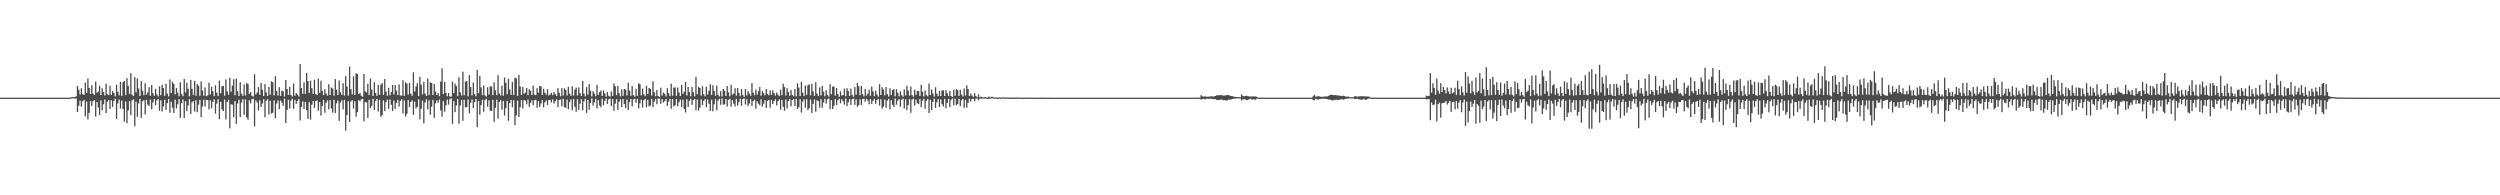 <?xml version="1.0" encoding="UTF-8"?>
<svg xmlns="http://www.w3.org/2000/svg" width="1920" height="150">
  <path d="M0 75.000h1v1.000H0zM1 75.000h1v1.000H1zM2 75.000h1v1.000H2zM3 75.000h1v1.000H3zM4 75.000h1v1.000H4zM5 75.000h1v1.000H5zM6 75.000h1v1.000H6zM7 75.000h1v1.000H7zM8 75.000h1v1.000H8zM9 75.000h1v1.000H9zM10 75.000h1v1.000H10zM11 75.000h1v1.000H11zM12 75.000h1v1.000H12zM13 75.000h1v1.000H13zM14 75.000h1v1.000H14zM15 75.000h1v1.000H15zM16 75.000h1v1.000H16zM17 75.000h1v1.000H17zM18 75.000h1v1.000H18zM19 75.000h1v1.000H19zM20 75.000h1v1.000H20zM21 75.000h1v1.000H21zM22 75.000h1v1.000H22zM23 75.000h1v1.000H23zM24 75.000h1v1.000H24zM25 75.000h1v1.000H25zM26 75.000h1v1.000H26zM27 75.000h1v1.000H27zM28 75.000h1v1.000H28zM29 75.000h1v1.000H29zM30 75.000h1v1.000H30zM31 75.000h1v1.000H31zM32 75.000h1v1.000H32zM33 75.000h1v1.000H33zM34 75.000h1v1.000H34zM35 75.000h1v1.000H35zM36 75.000h1v1.000H36zM37 75.000h1v1.000H37zM38 75.000h1v1.000H38zM39 75.000h1v1.000H39zM40 75.000h1v1.000H40zM41 75.000h1v1.000H41zM42 75.000h1v1.000H42zM43 75.000h1v1.000H43zM44 75.000h1v1.000H44zM45 75.000h1v1.000H45zM46 75.000h1v1.000H46zM47 75.000h1v1.000H47zM48 75.000h1v1.000H48zM49 75.000h1v1.000H49zM50 75.000h1v1.000H50zM51 75.000h1v1.000H51zM52 75.000h1v1.000H52zM53 75.000h1v1.000H53zM54 74.817h1v1.000H54zM55 74.571h1v1.000H55zM56 74.562h1v1.000H56zM57 74.477h1v1.125H57zM58 73.999h1v1.708H58zM59 65.986h1v20.022H59zM60 68.901h1v12.348H60zM61 72.524h1v4.757H61zM62 67.793h1v14.146H62zM63 72.319h1v5.452H63zM64 72.872h1v3.881H64zM65 63.410h1v25.970H65zM66 71.369h1v6.620H66zM67 60.318h1v31.416H67zM68 67.471h1v19.246H68zM69 72.192h1v5.419H69zM70 65.444h1v15.991H70zM71 71.900h1v5.836H71zM72 73.020h1v3.856H72zM73 62.596h1v26.869H73zM74 71.187h1v7.209H74zM75 70.195h1v12.459H75zM76 65.777h1v22.477H76zM77 73.032h1v4.058H77zM78 67.763h1v16.989H78zM79 70.726h1v9.348H79zM80 73.301h1v3.133H80zM81 64.327h1v22.509H81zM82 72.374h1v5.703H82zM83 73.085h1v3.832H83zM84 65.736h1v17.886H84zM85 72.955h1v3.988H85zM86 69.925h1v12.159H86zM87 71.415h1v6.107H87zM88 73.985h1v1.772H88zM89 65.053h1v26.286H89zM90 70.423h1v9.031H90zM91 73.220h1v3.227H91zM92 62.848h1v20.484H92zM93 73.610h1v3.637H93zM94 63.111h1v20.575H94zM95 62.118h1v31.340H95zM96 73.022h1v4.907H96zM97 60.012h1v34.592H97zM98 65.962h1v18.892H98zM99 72.206h1v5.530H99zM100 56.213h1v32.238H100zM101 72.767h1v4.251H101zM102 73.650h1v2.679H102zM103 59.312h1v37.694H103zM104 70.897h1v7.148H104zM105 60.194h1v29.521H105zM106 67.978h1v11.488H106zM107 73.730h1v2.269H107zM108 62.293h1v28.228H108zM109 69.662h1v8.199H109zM110 73.082h1v3.839H110zM111 63.906h1v24.022H111zM112 72.648h1v4.060H112zM113 70.973h1v9.356H113zM114 66.900h1v14.494H114zM115 73.587h1v2.943H115zM116 65.246h1v18.721H116zM117 71.547h1v7.159H117zM118 73.591h1v2.560H118zM119 68.211h1v12.580H119zM120 72.500h1v4.606H120zM121 74.055h1v2.010H121zM122 66.238h1v18.805H122zM123 73.044h1v3.941H123zM124 65.126h1v20.523H124zM125 67.635h1v14.145H125zM126 73.559h1v3.102H126zM127 64.361h1v20.001H127zM128 71.873h1v7.309H128zM129 74.028h1v1.972H129zM130 60.973h1v25.621H130zM131 71.498h1v6.634H131zM132 62.776h1v19.970H132zM133 64.420h1v22.320H133zM134 72.471h1v4.148H134zM135 67.500h1v15.819H135zM136 71.180h1v8.887H136zM137 73.928h1v2.186H137zM138 63.161h1v27.366H138zM139 72.165h1v7.109H139zM140 73.902h1v2.491H140zM141 60.670h1v29.962H141zM142 71.005h1v6.738H142zM143 63.422h1v21.920H143zM144 68.221h1v12.852H144zM145 73.970h1v2.171H145zM146 61.363h1v26.066H146zM147 68.179h1v10.389H147zM148 72.979h1v4.585H148zM149 62.104h1v23.579H149zM150 73.533h1v3.424H150zM151 64.495h1v21.684H151zM152 66.042h1v14.358H152zM153 73.559h1v3.156H153zM154 62.447h1v27.390H154zM155 69.471h1v12.271H155zM156 73.459h1v3.153H156zM157 67.187h1v14.626H157zM158 73.836h1v2.828H158zM159 73.223h1v3.615H159zM160 63.558h1v20.439H160zM161 72.554h1v4.467H161zM162 66.590h1v16.601H162zM163 70.063h1v8.104H163zM164 73.821h1v2.473H164zM165 65.477h1v21.732H165zM166 71.168h1v8.357H166zM167 73.696h1v2.520H167zM168 61.797h1v29.805H168zM169 71.615h1v6.610H169zM170 66.222h1v17.738H170zM171 65.962h1v19.387H171zM172 73.489h1v3.025H172zM173 60.978h1v30.761H173zM174 70.140h1v8.196H174zM175 72.721h1v3.858H175zM176 59.629h1v38.961H176zM177 70.329h1v9.764H177zM178 65.727h1v14.718H178zM179 60.832h1v29.202H179zM180 73.164h1v4.531H180zM181 60.289h1v34.805H181zM182 69.968h1v9.599H182zM183 73.737h1v2.854H183zM184 63.124h1v26.831H184zM185 72.009h1v6.731H185zM186 73.514h1v2.675H186zM187 64.942h1v23.204H187zM188 73.307h1v3.088H188zM189 63.717h1v26.553H189zM190 64.590h1v27.374H190zM191 72.093h1v4.981H191zM192 70.632h1v8.833H192zM193 73.599h1v2.699H193zM194 74.210h1v1.633H194zM195 57.004h1v40.100H195zM196 72.505h1v4.592H196zM197 71.021h1v7.742H197zM198 66.871h1v18.000H198zM199 72.826h1v4.113H199zM200 63.708h1v18.402H200zM201 68.904h1v10.624H201zM202 73.710h1v2.537H202zM203 64.625h1v25.367H203zM204 71.026h1v6.385H204zM205 73.646h1v2.510H205zM206 66.827h1v21.089H206zM207 72.697h1v4.696H207zM208 62.480h1v24.692H208zM209 63.142h1v23.414H209zM210 73.266h1v3.835H210zM211 58.523h1v32.352H211zM212 69.789h1v9.754H212zM213 73.382h1v3.701H213zM214 66.977h1v16.832H214zM215 73.622h1v3.603H215zM216 69.571h1v9.297H216zM217 70.090h1v11.154H217zM218 74.119h1v1.641H218zM219 61.392h1v33.060H219zM220 68.354h1v16.051H220zM221 72.928h1v3.645H221zM222 66.645h1v16.652H222zM223 73.046h1v4.195H223zM224 74.192h1v1.617H224zM225 64.059h1v19.525H225zM226 73.531h1v3.132H226zM227 71.453h1v8.257H227zM228 72.615h1v4.942H228zM229 74.113h1v1.973H229zM230 49.154h1v43.392H230zM231 67.621h1v14.545H231zM232 72.137h1v5.745H232zM233 63.264h1v20.455H233zM234 72.064h1v6.248H234zM235 56.021h1v28.590H235zM236 62.210h1v29.063H236zM237 71.446h1v7.103H237zM238 61.905h1v30.022H238zM239 67.735h1v12.720H239zM240 72.143h1v5.474H240zM241 61.254h1v21.565H241zM242 72.280h1v5.344H242zM243 72.960h1v4.208H243zM244 60.394h1v24.663H244zM245 71.292h1v7.113H245zM246 61.980h1v26.821H246zM247 69.701h1v11.706H247zM248 72.996h1v3.741H248zM249 68.534h1v18.090H249zM250 71.856h1v7.094H250zM251 73.444h1v3.720H251zM252 64.627h1v19.274H252zM253 73.021h1v3.896H253zM254 67.177h1v16.120H254zM255 67.923h1v18.539H255zM256 73.447h1v3.223H256zM257 60.651h1v26.135H257zM258 68.815h1v10.545H258zM259 72.965h1v4.253H259zM260 61.826h1v30.987H260zM261 70.820h1v7.967H261zM262 72.827h1v4.232H262zM263 63.860h1v20.216H263zM264 73.345h1v3.340H264zM265 58.469h1v41.834H265zM266 66.450h1v21.896H266zM267 73.397h1v4.398H267zM268 51.112h1v42.566H268zM269 68.430h1v9.563H269zM270 72.447h1v4.524H270zM271 58.563h1v24.850H271zM272 72.928h1v4.800H272zM273 56.241h1v33.334H273zM274 56.844h1v29.299H274zM275 72.193h1v4.761H275zM276 71.281h1v6.465H276zM277 73.501h1v2.781H277zM278 74.292h1v1.563H278zM279 56.848h1v36.421H279zM280 70.187h1v8.230H280zM281 70.998h1v7.637H281zM282 64.249h1v26.303H282zM283 72.953h1v3.693H283zM284 60.221h1v22.886H284zM285 68.736h1v12.625H285zM286 73.696h1v2.209H286zM287 63.127h1v21.239H287zM288 71.409h1v6.079H288zM289 73.601h1v2.374H289zM290 65.116h1v20.508H290zM291 72.758h1v3.911H291zM292 65.054h1v24.617H292zM293 63.770h1v24.617H293zM294 72.809h1v4.295H294zM295 60.670h1v24.667H295zM296 70.359h1v8.065H296zM297 73.458h1v3.037H297zM298 67.417h1v16.118H298zM299 73.134h1v3.235H299zM300 70.658h1v9.808H300zM301 65.277h1v20.084H301zM302 72.553h1v4.636H302zM303 65.309h1v18.362H303zM304 69.559h1v9.416H304zM305 73.025h1v3.723H305zM306 64.825h1v16.984H306zM307 73.254h1v4.149H307zM308 73.438h1v2.842H308zM309 61.584h1v25.478H309zM310 73.571h1v3.595H310zM311 63.295h1v26.139H311zM312 64.145h1v23.240H312zM313 72.614h1v4.293H313zM314 63.587h1v18.575H314zM315 71.874h1v6.402H315zM316 73.570h1v3.523H316zM317 55.576h1v32.593H317zM318 70.272h1v7.850H318zM319 66.420h1v16.992H319zM320 63.922h1v18.163H320zM321 73.810h1v2.461H321zM322 58.991h1v32.675H322zM323 65.007h1v18.541H323zM324 72.528h1v4.771H324zM325 62.822h1v31.961H325zM326 71.854h1v6.855H326zM327 73.746h1v2.485H327zM328 60.309h1v23.754H328zM329 73.051h1v4.018H329zM330 63.207h1v24.900H330zM331 63.736h1v18.199H331zM332 73.032h1v3.671H332zM333 64.510h1v26.021H333zM334 70.302h1v9.092H334zM335 72.976h1v4.085H335zM336 71.446h1v7.447H336zM337 73.896h1v2.521H337zM338 62.611h1v22.167H338zM339 52.408h1v37.219H339zM340 72.156h1v5.523H340zM341 62.880h1v22.884H341zM342 71.332h1v9.540H342zM343 73.950h1v2.519H343zM344 71.351h1v8.999H344zM345 74.097h1v2.214H345zM346 74.208h1v1.328H346zM347 62.789h1v32.335H347zM348 71.484h1v6.180H348zM349 64.185h1v21.940H349zM350 66.168h1v14.822H350zM351 73.808h1v2.243H351zM352 59.271h1v35.734H352zM353 70.835h1v10.088H353zM354 73.321h1v3.424H354zM355 55.045h1v37.717H355zM356 73.202h1v3.455H356zM357 62.605h1v19.867H357zM358 62.269h1v19.833H358zM359 74.041h1v2.300H359zM360 57.649h1v29.314H360zM361 66.766h1v12.208H361zM362 73.337h1v3.035H362zM363 63.265h1v19.724H363zM364 72.227h1v6.237H364zM365 73.914h1v2.140H365zM366 53.742h1v43.977H366zM367 71.553h1v6.067H367zM368 58.282h1v29.838H368zM369 67.250h1v13.439H369zM370 73.060h1v3.628H370zM371 65.627h1v20.109H371zM372 73.326h1v3.309H372zM373 74.114h1v1.831H373zM374 67.030h1v14.983H374zM375 72.672h1v4.359H375zM376 66.339h1v18.622H376zM377 66.337h1v18.871H377zM378 73.100h1v3.573H378zM379 63.188h1v30.387H379zM380 69.332h1v13.470H380zM381 73.087h1v3.422H381zM382 57.691h1v33.501H382zM383 71.923h1v6.430H383zM384 73.205h1v3.609H384zM385 65.742h1v18.561H385zM386 73.519h1v4.118H386zM387 59.548h1v29.246H387zM388 63.547h1v19.552H388zM389 72.374h1v5.099H389zM390 60.589h1v32.124H390zM391 68.674h1v10.541H391zM392 72.825h1v3.946H392zM393 62.817h1v19.610H393zM394 72.894h1v4.118H394zM395 59.642h1v36.545H395zM396 60.148h1v28.489H396zM397 73.604h1v3.643H397zM398 57.497h1v32.357H398zM399 66.381h1v15.996H399zM400 72.870h1v4.009H400zM401 66.837h1v16.537H401zM402 71.969h1v4.954H402zM403 71.120h1v6.216H403zM404 67.641h1v12.495H404zM405 73.134h1v3.338H405zM406 68.557h1v13.493H406zM407 69.664h1v9.335H407zM408 72.940h1v4.142H408zM409 65.696h1v15.145H409zM410 72.487h1v4.530H410zM411 73.134h1v3.502H411zM412 67.758h1v15.022H412zM413 71.157h1v6.518H413zM414 66.052h1v16.052H414zM415 66.367h1v13.147H415zM416 72.901h1v3.950H416zM417 68.154h1v14.268H417zM418 71.194h1v7.403H418zM419 72.703h1v4.468H419zM420 68.483h1v12.230H420zM421 73.332h1v3.542H421zM422 72.450h1v4.406H422zM423 71.239h1v7.501H423zM424 73.106h1v3.288H424zM425 70.718h1v8.869H425zM426 72.272h1v5.571H426zM427 73.657h1v2.621H427zM428 67.671h1v14.518H428zM429 71.267h1v5.611H429zM430 73.913h1v2.511H430zM431 67.615h1v14.046H431zM432 73.361h1v2.474H432zM433 67.877h1v14.413H433zM434 68.971h1v13.876H434zM435 73.321h1v3.117H435zM436 66.652h1v17.294H436zM437 71.839h1v6.504H437zM438 73.501h1v2.901H438zM439 66.245h1v18.370H439zM440 73.372h1v2.678H440zM441 68.879h1v13.078H441zM442 67.337h1v18.550H442zM443 73.325h1v2.863H443zM444 67.124h1v17.278H444zM445 71.543h1v8.078H445zM446 73.745h1v2.393H446zM447 62.084h1v22.634H447zM448 71.893h1v5.917H448zM449 74.013h1v1.924H449zM450 66.907h1v19.832H450zM451 72.633h1v4.234H451zM452 64.667h1v19.644H452zM453 69.623h1v9.497H453zM454 74.022h1v1.621H454zM455 69.993h1v11.184H455zM456 71.882h1v6.728H456zM457 73.923h1v2.016H457zM458 65.183h1v18.000H458zM459 72.797h1v4.124H459zM460 70.750h1v10.314H460zM461 69.484h1v12.851H461zM462 73.735h1v2.093H462zM463 69.360h1v11.459H463zM464 71.824h1v5.632H464zM465 74.258h1v1.345H465zM466 70.603h1v9.203H466zM467 73.549h1v2.853H467zM468 74.330h1v1.364H468zM469 70.131h1v11.434H469zM470 73.602h1v2.450H470zM471 64.041h1v21.024H471zM472 66.249h1v13.345H472zM473 73.129h1v3.093H473zM474 65.987h1v18.383H474zM475 71.638h1v6.456H475zM476 73.989h1v2.255H476zM477 68.674h1v13.482H477zM478 73.518h1v2.553H478zM479 68.382h1v11.622H479zM480 68.804h1v14.249H480zM481 73.328h1v3.096H481zM482 63.549h1v20.997H482zM483 69.519h1v8.953H483zM484 73.589h1v2.467H484zM485 66.088h1v15.609H485zM486 73.063h1v3.321H486zM487 74.201h1v1.655H487zM488 68.158h1v10.842H488zM489 73.601h1v2.316H489zM490 63.934h1v19.300H490zM491 64.734h1v14.744H491zM492 73.246h1v3.283H492zM493 68.034h1v14.593H493zM494 72.387h1v4.601H494zM495 73.872h1v2.123H495zM496 65.854h1v16.458H496zM497 72.319h1v4.366H497zM498 67.582h1v14.201H498zM499 68.298h1v12.680H499zM500 73.395h1v2.614H500zM501 62.405h1v19.858H501zM502 70.838h1v7.315H502zM503 73.918h1v2.017H503zM504 69.096h1v10.922H504zM505 73.752h1v1.977H505zM506 74.429h1v1.274H506zM507 67.344h1v12.389H507zM508 73.385h1v2.691H508zM509 71.013h1v7.727H509zM510 72.007h1v5.606H510zM511 74.092h1v1.929H511zM512 67.784h1v13.582H512zM513 71.536h1v6.536H513zM514 73.867h1v2.177H514zM515 64.272h1v19.192H515zM516 73.492h1v2.601H516zM517 67.317h1v14.491H517zM518 67.062h1v13.722H518zM519 73.573h1v2.423H519zM520 67.213h1v14.371H520zM521 70.970h1v7.499H521zM522 73.706h1v2.777H522zM523 65.234h1v17.149H523zM524 72.091h1v4.464H524zM525 70.420h1v13.240H525zM526 62.915h1v23.457H526zM527 73.299h1v3.005H527zM528 66.804h1v15.367H528zM529 70.753h1v6.661H529zM530 73.940h1v1.882H530zM531 66.755h1v13.743H531zM532 70.863h1v6.033H532zM533 73.979h1v2.024H533zM534 59.104h1v25.614H534zM535 72.410h1v4.023H535zM536 66.660h1v18.204H536zM537 67.562h1v15.124H537zM538 73.489h1v2.805H538zM539 66.277h1v14.397H539zM540 72.356h1v5.132H540zM541 74.053h1v2.011H541zM542 66.568h1v15.810H542zM543 72.554h1v3.877H543zM544 69.680h1v10.018H544zM545 64.722h1v20.506H545zM546 72.849h1v3.772H546zM547 65.488h1v20.026H547zM548 69.865h1v10.298H548zM549 73.473h1v2.709H549zM550 65.726h1v18.958H550zM551 72.762h1v4.524H551zM552 74.055h1v1.816H552zM553 70.007h1v10.475H553zM554 74.069h1v1.573H554zM555 68.243h1v12.194H555zM556 69.611h1v10.529H556zM557 73.671h1v2.346H557zM558 66.082h1v15.665H558zM559 70.965h1v5.911H559zM560 73.971h1v1.858H560zM561 65.000h1v16.931H561zM562 72.639h1v4.139H562zM563 71.833h1v7.806H563zM564 67.726h1v14.023H564zM565 73.471h1v2.447H565zM566 67.554h1v13.521H566zM567 71.391h1v7.105H567zM568 73.870h1v2.030H568zM569 68.323h1v12.883H569zM570 73.053h1v3.048H570zM571 74.389h1v1.175H571zM572 68.366h1v11.845H572zM573 73.325h1v2.934H573zM574 69.965h1v11.517H574zM575 71.942h1v7.601H575zM576 73.561h1v2.625H576zM577 63.892h1v17.479H577zM578 71.220h1v6.346H578zM579 73.121h1v3.432H579zM580 68.693h1v14.789H580zM581 72.635h1v5.176H581zM582 69.993h1v9.685H582zM583 66.804h1v14.088H583zM584 73.487h1v2.814H584zM585 69.808h1v12.050H585zM586 71.540h1v8.133H586zM587 73.169h1v3.708H587zM588 68.470h1v14.429H588zM589 72.081h1v5.400H589zM590 73.141h1v3.633H590zM591 69.380h1v13.300H591zM592 72.819h1v3.933H592zM593 69.361h1v10.493H593zM594 71.474h1v6.221H594zM595 73.432h1v2.862H595zM596 71.073h1v9.926H596zM597 72.679h1v5.090H597zM598 73.791h1v2.556H598zM599 68.840h1v15.409H599zM600 73.134h1v3.672H600zM601 64.271h1v17.763H601zM602 66.896h1v18.125H602zM603 73.357h1v3.020H603zM604 67.734h1v15.657H604zM605 70.701h1v7.044H605zM606 73.559h1v2.582H606zM607 69.172h1v12.497H607zM608 72.914h1v3.885H608zM609 73.936h1v2.187H609zM610 68.339h1v13.143H610zM611 74.037h1v1.953H611zM612 63.999h1v19.725H612zM613 67.268h1v15.010H613zM614 73.714h1v2.517H614zM615 62.794h1v23.691H615zM616 71.049h1v7.012H616zM617 73.798h1v2.453H617zM618 65.693h1v17.027H618zM619 72.857h1v3.336H619zM620 65.528h1v18.990H620zM621 64.771h1v18.251H621zM622 73.170h1v3.284H622zM623 64.426h1v22.412H623zM624 70.211h1v9.550H624zM625 73.551h1v2.881H625zM626 63.210h1v22.537H626zM627 71.858h1v5.129H627zM628 73.804h1v3.975H628zM629 67.165h1v15.521H629zM630 73.248h1v2.948H630zM631 66.002h1v16.722H631zM632 70.366h1v8.442H632zM633 74.008h1v1.869H633zM634 69.296h1v10.244H634zM635 72.855h1v3.416H635zM636 74.253h1v1.393H636zM637 64.649h1v19.161H637zM638 72.364h1v4.496H638zM639 66.509h1v17.261H639zM640 66.463h1v14.669H640zM641 73.494h1v2.612H641zM642 67.591h1v13.126H642zM643 72.272h1v4.738H643zM644 74.366h1v1.417H644zM645 70.144h1v9.239H645zM646 73.394h1v2.902H646zM647 73.018h1v4.754H647zM648 68.059h1v12.239H648zM649 73.983h1v1.679H649zM650 67.728h1v13.750H650zM651 69.922h1v8.736H651zM652 73.699h1v2.496H652zM653 68.006h1v12.538H653zM654 72.885h1v3.292H654zM655 74.253h1v1.397H655zM656 66.840h1v13.730H656zM657 72.705h1v3.651H657zM658 63.753h1v18.233H658zM659 66.191h1v14.583H659zM660 73.133h1v3.105H660zM661 66.008h1v14.570H661zM662 72.303h1v3.908H662zM663 74.056h1v1.775H663zM664 68.292h1v9.857H664zM665 73.279h1v2.633H665zM666 71.900h1v5.258H666zM667 68.877h1v11.182H667zM668 73.520h1v2.605H668zM669 66.469h1v13.408H669zM670 70.167h1v7.230H670zM671 73.882h1v1.986H671zM672 69.510h1v10.221H672zM673 72.606h1v4.288H673zM674 74.198h1v1.799H674zM675 64.685h1v16.342H675zM676 72.945h1v3.349H676zM677 66.992h1v16.433H677zM678 68.785h1v13.147H678zM679 73.290h1v3.253H679zM680 66.796h1v15.913H680zM681 72.318h1v4.894H681zM682 74.123h1v1.734H682zM683 67.758h1v16.374H683zM684 72.901h1v4.050H684zM685 69.105h1v11.439H685zM686 68.564h1v13.685H686zM687 73.967h1v1.670H687zM688 68.433h1v11.972H688zM689 71.247h1v6.097H689zM690 74.020h1v1.975H690zM691 70.144h1v11.821H691zM692 73.115h1v3.479H692zM693 74.289h1v1.472H693zM694 68.705h1v14.574H694zM695 73.293h1v3.018H695zM696 65.857h1v18.848H696zM697 69.564h1v11.141H697zM698 73.417h1v2.728H698zM699 66.480h1v20.114H699zM700 73.039h1v3.470H700zM701 74.261h1v1.468H701zM702 68.864h1v12.155H702zM703 72.867h1v3.646H703zM704 69.980h1v9.271H704zM705 69.952h1v10.037H705zM706 73.678h1v2.414H706zM707 65.149h1v17.158H707zM708 70.396h1v6.942H708zM709 74.120h1v1.777H709zM710 69.515h1v14.067H710zM711 72.993h1v4.467H711zM712 74.042h1v1.947H712zM713 64.145h1v22.649H713zM714 72.941h1v3.745H714zM715 68.706h1v15.812H715zM716 71.769h1v6.461H716zM717 74.209h1v1.592H717zM718 66.958h1v15.903H718zM719 71.866h1v6.830H719zM720 73.905h1v2.248H720zM721 69.776h1v12.402H721zM722 73.663h1v2.662H722zM723 69.500h1v10.473H723zM724 69.258h1v12.526H724zM725 73.749h1v2.214H725zM726 69.098h1v14.112H726zM727 71.558h1v7.394H727zM728 73.723h1v2.235H728zM729 69.825h1v12.458H729zM730 73.849h1v2.792H730zM731 74.434h1v1.152H731zM732 68.867h1v12.052H732zM733 73.575h1v2.177H733zM734 68.508h1v12.327H734zM735 69.241h1v10.650H735zM736 73.652h1v2.302H736zM737 68.958h1v12.620H737zM738 72.571h1v4.412H738zM739 74.055h1v1.918H739zM740 67.964h1v14.902H740zM741 73.245h1v3.448H741zM742 65.462h1v17.265H742zM743 68.391h1v10.591H743zM744 73.761h1v2.035H744zM745 71.902h1v6.100H745zM746 73.318h1v2.748H746zM747 74.344h1v1.374H747zM748 71.498h1v6.302H748zM749 73.818h1v1.984H749zM750 74.727h1v1.000H750zM751 72.467h1v4.511H751zM752 74.753h1v1.000H752zM753 74.196h1v1.579H753zM754 74.624h1v1.000H754zM755 74.852h1v1.000H755zM756 74.479h1v1.139H756zM757 74.796h1v1.000H757zM758 74.929h1v1.000H758zM759 74.084h1v1.915H759zM760 74.839h1v1.000H760zM761 74.345h1v1.243H761zM762 74.375h1v1.076H762zM763 74.941h1v1.000H763zM764 74.793h1v1.000H764zM765 74.878h1v1.000H765zM766 74.980h1v1.000H766zM767 74.738h1v1.000H767zM768 74.940h1v1.000H768zM769 74.856h1v1.000H769zM770 74.642h1v1.000H770zM771 74.950h1v1.000H771zM772 74.757h1v1.000H772zM773 74.849h1v1.000H773zM774 74.981h1v1.000H774zM775 74.909h1v1.000H775zM776 74.964h1v1.000H776zM777 74.994h1v1.000H777zM778 74.867h1v1.000H778zM779 74.982h1v1.000H779zM780 74.829h1v1.000H780zM781 74.866h1v1.000H781zM782 74.986h1v1.000H782zM783 74.889h1v1.000H783zM784 74.966h1v1.000H784zM785 74.996h1v1.000H785zM786 74.951h1v1.000H786zM787 74.989h1v1.000H787zM788 74.941h1v1.000H788zM789 74.950h1v1.000H789zM790 74.996h1v1.000H790zM791 74.903h1v1.000H791zM792 74.963h1v1.000H792zM793 74.995h1v1.000H793zM794 74.949h1v1.000H794zM795 74.991h1v1.000H795zM796 74.998h1v1.000H796zM797 74.977h1v1.000H797zM798 74.998h1v1.000H798zM799 74.975h1v1.000H799zM800 74.983h1v1.000H800zM801 74.999h1v1.000H801zM802 74.953h1v1.000H802zM803 74.984h1v1.000H803zM804 74.999h1v1.000H804zM805 74.978h1v1.000H805zM806 74.996h1v1.000H806zM807 74.990h1v1.000H807zM808 74.992h1v1.000H808zM809 74.999h1v1.000H809zM810 74.989h1v1.000H810zM811 74.993h1v1.000H811zM812 75.000h1v1.000H812zM813 74.980h1v1.000H813zM814 74.996h1v1.000H814zM815 74.999h1v1.000H815zM816 74.988h1v1.000H816zM817 74.998h1v1.000H817zM818 74.996h1v1.000H818zM819 74.996h1v1.000H819zM820 75.000h1v1.000H820zM821 74.996h1v1.000H821zM822 74.998h1v1.000H822zM823 75.000h1v1.000H823zM824 74.991h1v1.000H824zM825 74.999h1v1.000H825zM826 74.994h1v1.000H826zM827 74.996h1v1.000H827zM828 75.000h1v1.000H828zM829 74.998h1v1.000H829zM830 74.999h1v1.000H830zM831 75.000h1v1.000H831zM832 74.998h1v1.000H832zM833 74.999h1v1.000H833zM834 75.000h1v1.000H834zM835 74.996h1v1.000H835zM836 75.000h1v1.000H836zM837 74.997h1v1.000H837zM838 74.999h1v1.000H838zM839 75.000h1v1.000H839zM840 74.999h1v1.000H840zM841 75.000h1v1.000H841zM842 75.000h1v1.000H842zM843 74.999h1v1.000H843zM844 75.000h1v1.000H844zM845 74.999h1v1.000H845zM846 74.999h1v1.000H846zM847 75.000h1v1.000H847zM848 74.999h1v1.000H848zM849 74.999h1v1.000H849zM850 75.000h1v1.000H850zM851 75.000h1v1.000H851zM852 75.000h1v1.000H852zM853 75.000h1v1.000H853zM854 75.000h1v1.000H854zM855 75.000h1v1.000H855zM856 74.999h1v1.000H856zM857 74.999h1v1.000H857zM858 75.000h1v1.000H858zM859 74.999h1v1.000H859zM860 75.000h1v1.000H860zM861 75.000h1v1.000H861zM862 75.000h1v1.000H862zM863 75.000h1v1.000H863zM864 75.000h1v1.000H864zM865 75.000h1v1.000H865zM866 75.000h1v1.000H866zM867 75.000h1v1.000H867zM868 75.000h1v1.000H868zM869 75.000h1v1.000H869zM870 75.000h1v1.000H870zM871 75.000h1v1.000H871zM872 75.000h1v1.000H872zM873 75.000h1v1.000H873zM874 75.000h1v1.000H874zM875 75.000h1v1.000H875zM876 75.000h1v1.000H876zM877 75.000h1v1.000H877zM878 75.000h1v1.000H878zM879 75.000h1v1.000H879zM880 75.000h1v1.000H880zM881 75.000h1v1.000H881zM882 75.000h1v1.000H882zM883 75.000h1v1.000H883zM884 75.000h1v1.000H884zM885 75.000h1v1.000H885zM886 75.000h1v1.000H886zM887 75.000h1v1.000H887zM888 75.000h1v1.000H888zM889 75.000h1v1.000H889zM890 75.000h1v1.000H890zM891 75.000h1v1.000H891zM892 75.000h1v1.000H892zM893 75.000h1v1.000H893zM894 75.000h1v1.000H894zM895 75.000h1v1.000H895zM896 75.000h1v1.000H896zM897 75.000h1v1.000H897zM898 75.000h1v1.000H898zM899 75.000h1v1.000H899zM900 75.000h1v1.000H900zM901 75.000h1v1.000H901zM902 75.000h1v1.000H902zM903 75.000h1v1.000H903zM904 75.000h1v1.000H904zM905 75.000h1v1.000H905zM906 75.000h1v1.000H906zM907 75.000h1v1.000H907zM908 75.000h1v1.000H908zM909 75.000h1v1.000H909zM910 75.000h1v1.000H910zM911 75.000h1v1.000H911zM912 75.000h1v1.000H912zM913 75.000h1v1.000H913zM914 75.000h1v1.000H914zM915 75.000h1v1.000H915zM916 75.000h1v1.000H916zM917 75.000h1v1.000H917zM918 75.000h1v1.000H918zM919 75.000h1v1.000H919zM920 75.000h1v1.000H920zM921 74.783h1v1.000H921zM922 73.111h1v3.404H922zM923 74.036h1v1.985H923zM924 74.206h1v1.699H924zM925 73.968h1v2.378H925zM926 74.239h1v1.525H926zM927 74.264h1v1.505H927zM928 74.214h1v1.667H928zM929 74.152h1v1.623H929zM930 73.833h1v2.053H930zM931 74.228h1v1.806H931zM932 74.001h1v2.172H932zM933 73.694h1v2.462H933zM934 73.158h1v3.640H934zM935 73.049h1v3.837H935zM936 73.156h1v3.596H936zM937 72.929h1v3.638H937zM938 73.097h1v3.405H938zM939 73.451h1v3.600H939zM940 73.349h1v3.594H940zM941 73.238h1v3.849H941zM942 72.942h1v4.283H942zM943 73.002h1v3.523H943zM944 73.415h1v3.151H944zM945 73.725h1v2.755H945zM946 73.848h1v2.231H946zM947 74.195h1v1.565H947zM948 74.402h1v1.398H948zM949 74.483h1v1.106H949zM950 74.503h1v1.000H950zM951 74.573h1v1.000H951zM952 74.686h1v1.000H952zM953 72.446h1v4.776H953zM954 73.606h1v2.677H954zM955 73.969h1v2.222H955zM956 73.634h1v2.800H956zM957 73.582h1v3.353H957zM958 73.890h1v2.823H958zM959 74.107h1v2.026H959zM960 74.108h1v1.783H960zM961 74.111h1v2.403H961zM962 74.003h1v2.273H962zM963 74.075h1v2.416H963zM964 74.010h1v2.508H964zM965 74.542h1v1.040H965zM966 74.970h1v1.000H966zM967 74.969h1v1.000H967zM968 74.971h1v1.000H968zM969 74.972h1v1.000H969zM970 74.970h1v1.000H970zM971 74.997h1v1.000H971zM972 74.997h1v1.000H972zM973 74.996h1v1.000H973zM974 74.996h1v1.000H974zM975 74.996h1v1.000H975zM976 74.996h1v1.000H976zM977 75.000h1v1.000H977zM978 74.999h1v1.000H978zM979 75.000h1v1.000H979zM980 75.000h1v1.000H980zM981 74.999h1v1.000H981zM982 75.000h1v1.000H982zM983 75.000h1v1.000H983zM984 75.000h1v1.000H984zM985 75.000h1v1.000H985zM986 75.000h1v1.000H986zM987 75.000h1v1.000H987zM988 75.000h1v1.000H988zM989 75.000h1v1.000H989zM990 75.000h1v1.000H990zM991 75.000h1v1.000H991zM992 75.000h1v1.000H992zM993 75.000h1v1.000H993zM994 75.000h1v1.000H994zM995 75.000h1v1.000H995zM996 75.000h1v1.000H996zM997 75.000h1v1.000H997zM998 75.000h1v1.000H998zM999 75.000h1v1.000H999zM1000 75.000h1v1.000H1000zM1001 75.000h1v1.000H1001zM1002 75.000h1v1.000H1002zM1003 75.000h1v1.000H1003zM1004 75.000h1v1.000H1004zM1005 75.000h1v1.000H1005zM1006 75.000h1v1.000H1006zM1007 75.000h1v1.000H1007zM1008 73.867h1v3.027H1008zM1009 72.771h1v4.268H1009zM1010 74.213h1v1.601H1010zM1011 74.106h1v2.212H1011zM1012 73.801h1v2.742H1012zM1013 74.067h1v1.955H1013zM1014 74.328h1v1.588H1014zM1015 74.326h1v1.503H1015zM1016 74.159h1v1.593H1016zM1017 74.215h1v1.554H1017zM1018 74.052h1v1.997H1018zM1019 74.013h1v2.113H1019zM1020 73.592h1v2.890H1020zM1021 72.900h1v3.670H1021zM1022 72.719h1v4.164H1022zM1023 72.944h1v4.190H1023zM1024 73.102h1v3.805H1024zM1025 73.021h1v3.670H1025zM1026 73.173h1v3.435H1026zM1027 73.333h1v3.641H1027zM1028 73.443h1v3.140H1028zM1029 73.552h1v2.955H1029zM1030 73.831h1v2.360H1030zM1031 73.463h1v3.123H1031zM1032 73.679h1v2.524H1032zM1033 74.235h1v1.754H1033zM1034 74.188h1v1.531H1034zM1035 74.175h1v1.573H1035zM1036 74.527h1v1.000H1036zM1037 74.646h1v1.000H1037zM1038 74.655h1v1.000H1038zM1039 74.573h1v1.000H1039zM1040 73.809h1v2.286H1040zM1041 74.008h1v2.068H1041zM1042 74.245h1v1.478H1042zM1043 74.098h1v2.134H1043zM1044 73.911h1v2.463H1044zM1045 73.872h1v2.782H1045zM1046 73.865h1v2.624H1046zM1047 73.977h1v1.917H1047zM1048 73.969h1v2.745H1048zM1049 74.067h1v2.500H1049zM1050 74.073h1v1.914H1050zM1051 74.264h1v1.351H1051zM1052 74.846h1v1.000H1052zM1053 74.977h1v1.000H1053zM1054 74.971h1v1.000H1054zM1055 74.966h1v1.000H1055zM1056 74.965h1v1.000H1056zM1057 74.984h1v1.000H1057zM1058 74.996h1v1.000H1058zM1059 74.997h1v1.000H1059zM1060 74.996h1v1.000H1060zM1061 74.996h1v1.000H1061zM1062 74.996h1v1.000H1062zM1063 74.999h1v1.000H1063zM1064 75.000h1v1.000H1064zM1065 75.000h1v1.000H1065zM1066 74.999h1v1.000H1066zM1067 74.999h1v1.000H1067zM1068 75.000h1v1.000H1068zM1069 75.000h1v1.000H1069zM1070 75.000h1v1.000H1070zM1071 75.000h1v1.000H1071zM1072 75.000h1v1.000H1072zM1073 75.000h1v1.000H1073zM1074 75.000h1v1.000H1074zM1075 75.000h1v1.000H1075zM1076 75.000h1v1.000H1076zM1077 75.000h1v1.000H1077zM1078 75.000h1v1.000H1078zM1079 75.000h1v1.000H1079zM1080 75.000h1v1.000H1080zM1081 75.000h1v1.000H1081zM1082 75.000h1v1.000H1082zM1083 75.000h1v1.000H1083zM1084 75.000h1v1.000H1084zM1085 75.000h1v1.000H1085zM1086 75.000h1v1.000H1086zM1087 75.000h1v1.000H1087zM1088 75.000h1v1.000H1088zM1089 75.000h1v1.000H1089zM1090 75.000h1v1.000H1090zM1091 75.000h1v1.000H1091zM1092 75.000h1v1.000H1092zM1093 75.000h1v1.000H1093zM1094 75.000h1v1.000H1094zM1095 73.419h1v2.947H1095zM1096 73.869h1v2.291H1096zM1097 73.648h1v2.440H1097zM1098 56.189h1v36.115H1098zM1099 71.159h1v7.511H1099zM1100 63.889h1v16.903H1100zM1101 67.503h1v12.794H1101zM1102 72.808h1v3.853H1102zM1103 60.301h1v32.984H1103zM1104 69.491h1v10.440H1104zM1105 71.940h1v6.847H1105zM1106 63.839h1v26.480H1106zM1107 70.712h1v8.594H1107zM1108 66.799h1v12.258H1108zM1109 69.236h1v9.434H1109zM1110 71.747h1v5.887H1110zM1111 67.184h1v13.172H1111zM1112 70.176h1v8.758H1112zM1113 72.237h1v5.160H1113zM1114 67.393h1v18.499H1114zM1115 71.733h1v6.731H1115zM1116 70.907h1v7.257H1116zM1117 67.329h1v16.597H1117zM1118 72.853h1v4.743H1118zM1119 61.930h1v21.525H1119zM1120 68.401h1v10.397H1120zM1121 73.089h1v3.745H1121zM1122 66.268h1v19.971H1122zM1123 70.898h1v7.900H1123zM1124 73.376h1v3.074H1124zM1125 55.271h1v41.349H1125zM1126 71.197h1v6.774H1126zM1127 58.685h1v35.355H1127zM1128 64.121h1v21.164H1128zM1129 71.682h1v6.273H1129zM1130 62.046h1v20.076H1130zM1131 70.277h1v9.393H1131zM1132 72.772h1v4.027H1132zM1133 59.503h1v35.534H1133zM1134 70.894h1v9.020H1134zM1135 69.784h1v11.489H1135zM1136 56.105h1v38.240H1136zM1137 71.703h1v5.571H1137zM1138 60.249h1v23.550H1138zM1139 68.661h1v13.140H1139zM1140 73.742h1v3.064H1140zM1141 51.627h1v41.276H1141zM1142 69.062h1v8.974H1142zM1143 73.231h1v3.571H1143zM1144 60.624h1v23.567H1144zM1145 73.022h1v3.767H1145zM1146 59.058h1v32.021H1146zM1147 65.088h1v21.475H1147zM1148 72.827h1v4.142H1148zM1149 63.076h1v29.965H1149zM1150 69.143h1v11.429H1150zM1151 72.893h1v3.723H1151zM1152 63.323h1v25.786H1152zM1153 73.477h1v2.948H1153zM1154 71.329h1v9.702H1154zM1155 64.135h1v19.100H1155zM1156 72.564h1v4.611H1156zM1157 62.141h1v26.353H1157zM1158 68.375h1v15.356H1158zM1159 72.709h1v4.054H1159zM1160 66.733h1v19.908H1160zM1161 72.741h1v4.840H1161zM1162 74.069h1v1.680H1162zM1163 62.498h1v23.327H1163zM1164 72.298h1v5.877H1164zM1165 63.774h1v19.369H1165zM1166 68.437h1v14.274H1166zM1167 73.440h1v2.772H1167zM1168 70.640h1v8.209H1168zM1169 73.076h1v3.201H1169zM1170 74.279h1v1.672H1170zM1171 60.586h1v31.226H1171zM1172 70.721h1v7.426H1172zM1173 69.694h1v11.173H1173zM1174 65.270h1v16.533H1174zM1175 73.670h1v2.660H1175zM1176 58.152h1v36.642H1176zM1177 69.081h1v13.536H1177zM1178 73.131h1v4.239H1178zM1179 57.831h1v27.804H1179zM1180 71.886h1v5.170H1180zM1181 73.869h1v2.263H1181zM1182 64.303h1v16.721H1182zM1183 73.442h1v3.248H1183zM1184 54.098h1v33.556H1184zM1185 58.660h1v24.677H1185zM1186 72.045h1v5.323H1186zM1187 62.160h1v22.134H1187zM1188 70.139h1v9.730H1188zM1189 73.780h1v2.659H1189zM1190 54.273h1v37.872H1190zM1191 71.744h1v5.632H1191zM1192 65.592h1v13.923H1192zM1193 64.654h1v24.340H1193zM1194 72.773h1v3.875H1194zM1195 67.791h1v13.538H1195zM1196 71.750h1v6.557H1196zM1197 73.634h1v2.296H1197zM1198 66.533h1v15.851H1198zM1199 71.473h1v5.673H1199zM1200 73.741h1v2.310H1200zM1201 62.376h1v30.221H1201zM1202 72.063h1v5.221H1202zM1203 63.386h1v26.506H1203zM1204 68.415h1v18.091H1204zM1205 73.234h1v3.252H1205zM1206 59.633h1v26.532H1206zM1207 69.239h1v9.537H1207zM1208 73.405h1v3.506H1208zM1209 64.232h1v20.242H1209zM1210 73.089h1v3.879H1210zM1211 65.881h1v23.060H1211zM1212 64.673h1v21.267H1212zM1213 72.987h1v3.915H1213zM1214 62.148h1v32.043H1214zM1215 69.192h1v12.353H1215zM1216 72.915h1v3.961H1216zM1217 57.770h1v25.397H1217zM1218 72.695h1v4.746H1218zM1219 73.282h1v3.037H1219zM1220 55.023h1v43.832H1220zM1221 72.215h1v5.727H1221zM1222 53.161h1v45.750H1222zM1223 68.429h1v15.593H1223zM1224 73.125h1v3.440H1224zM1225 56.790h1v29.493H1225zM1226 70.392h1v9.333H1226zM1227 73.271h1v3.880H1227zM1228 49.810h1v44.385H1228zM1229 70.959h1v6.767H1229zM1230 59.220h1v25.972H1230zM1231 64.179h1v21.893H1231zM1232 73.439h1v3.477H1232zM1233 57.981h1v34.332H1233zM1234 67.732h1v10.818H1234zM1235 72.975h1v3.558H1235zM1236 64.525h1v27.296H1236zM1237 72.587h1v5.375H1237zM1238 73.552h1v2.472H1238zM1239 64.386h1v17.531H1239zM1240 73.768h1v2.753H1240zM1241 64.502h1v20.230H1241zM1242 67.310h1v13.053H1242zM1243 73.073h1v3.638H1243zM1244 65.743h1v25.069H1244zM1245 71.941h1v6.509H1245zM1246 73.762h1v2.650H1246zM1247 61.510h1v27.373H1247zM1248 72.316h1v5.863H1248zM1249 56.890h1v29.659H1249zM1250 63.615h1v18.681H1250zM1251 72.760h1v4.671H1251zM1252 67.838h1v16.015H1252zM1253 71.980h1v5.916H1253zM1254 74.145h1v1.877H1254zM1255 71.232h1v8.319H1255zM1256 74.125h1v1.871H1256zM1257 69.291h1v13.003H1257zM1258 61.263h1v37.269H1258zM1259 71.721h1v5.925H1259zM1260 67.643h1v13.422H1260zM1261 71.895h1v7.710H1261zM1262 73.834h1v2.105H1262zM1263 60.296h1v32.176H1263zM1264 69.857h1v9.056H1264zM1265 73.530h1v2.874H1265zM1266 57.091h1v33.398H1266zM1267 72.230h1v5.281H1267zM1268 69.190h1v11.381H1268zM1269 70.569h1v8.171H1269zM1270 73.109h1v3.574H1270zM1271 58.293h1v27.749H1271zM1272 69.255h1v9.266H1272zM1273 72.666h1v4.937H1273zM1274 66.002h1v15.397H1274zM1275 71.697h1v5.657H1275zM1276 67.482h1v14.231H1276zM1277 61.212h1v28.875H1277zM1278 72.091h1v5.620H1278zM1279 65.934h1v19.309H1279zM1280 69.155h1v10.475H1280zM1281 71.393h1v6.851H1281zM1282 64.892h1v18.211H1282zM1283 70.980h1v7.753H1283zM1284 71.722h1v5.667H1284zM1285 61.365h1v22.024H1285zM1286 70.080h1v8.691H1286zM1287 59.778h1v27.059H1287zM1288 68.196h1v13.975H1288zM1289 72.045h1v6.238H1289zM1290 71.330h1v7.059H1290zM1291 72.527h1v4.493H1291zM1292 73.670h1v3.048H1292zM1293 63.614h1v21.953H1293zM1294 72.074h1v5.656H1294zM1295 67.331h1v14.774H1295zM1296 65.656h1v17.570H1296zM1297 73.493h1v2.950H1297zM1298 59.348h1v30.491H1298zM1299 70.165h1v9.638H1299zM1300 71.630h1v6.669H1300zM1301 62.276h1v25.332H1301zM1302 69.793h1v8.406H1302zM1303 72.912h1v4.592H1303zM1304 68.186h1v13.916H1304zM1305 72.490h1v4.211H1305zM1306 59.497h1v34.946H1306zM1307 62.709h1v28.887H1307zM1308 72.650h1v5.580H1308zM1309 52.017h1v40.193H1309zM1310 70.296h1v8.583H1310zM1311 72.764h1v4.130H1311zM1312 61.039h1v22.374H1312zM1313 72.666h1v4.860H1313zM1314 58.919h1v31.599H1314zM1315 52.243h1v41.776H1315zM1316 72.031h1v5.347H1316zM1317 63.627h1v18.883H1317zM1318 70.637h1v8.863H1318zM1319 73.691h1v2.659H1319zM1320 53.759h1v39.710H1320zM1321 69.279h1v9.056H1321zM1322 72.663h1v4.371H1322zM1323 60.829h1v35.395H1323zM1324 71.696h1v5.554H1324zM1325 64.120h1v20.334H1325zM1326 69.119h1v11.029H1326zM1327 73.571h1v2.578H1327zM1328 65.129h1v18.194H1328zM1329 70.646h1v7.402H1329zM1330 73.329h1v2.963H1330zM1331 61.824h1v32.658H1331zM1332 70.743h1v7.829H1332zM1333 61.734h1v35.926H1333zM1334 61.530h1v26.159H1334zM1335 73.318h1v3.052H1335zM1336 60.700h1v23.030H1336zM1337 69.887h1v8.881H1337zM1338 73.565h1v3.122H1338zM1339 65.773h1v18.007H1339zM1340 72.442h1v5.059H1340zM1341 73.777h1v2.383H1341zM1342 61.913h1v26.519H1342zM1343 72.497h1v4.841H1343zM1344 61.208h1v32.694H1344zM1345 65.026h1v21.917H1345zM1346 72.155h1v5.075H1346zM1347 62.788h1v19.267H1347zM1348 73.043h1v4.658H1348zM1349 73.519h1v2.691H1349zM1350 63.281h1v24.708H1350zM1351 73.117h1v4.099H1351zM1352 63.579h1v27.523H1352zM1353 63.828h1v23.524H1353zM1354 71.858h1v5.154H1354zM1355 60.865h1v21.677H1355zM1356 70.017h1v9.521H1356zM1357 73.847h1v2.956H1357zM1358 57.958h1v28.290H1358zM1359 70.621h1v7.193H1359zM1360 73.509h1v2.952H1360zM1361 66.032h1v15.540H1361zM1362 73.874h1v2.250H1362zM1363 65.091h1v23.574H1363zM1364 66.183h1v14.598H1364zM1365 72.973h1v3.564H1365zM1366 66.567h1v22.642H1366zM1367 71.713h1v7.159H1367zM1368 73.521h1v2.636H1368zM1369 61.524h1v23.418H1369zM1370 73.085h1v4.334H1370zM1371 61.526h1v26.592H1371zM1372 62.857h1v23.424H1372zM1373 72.787h1v4.215H1373zM1374 64.888h1v26.113H1374zM1375 72.665h1v6.621H1375zM1376 73.935h1v2.284H1376zM1377 64.065h1v24.945H1377zM1378 71.962h1v6.254H1378zM1379 67.725h1v10.747H1379zM1380 58.796h1v27.385H1380zM1381 72.633h1v4.909H1381zM1382 67.325h1v16.277H1382zM1383 72.187h1v5.600H1383zM1384 73.839h1v2.438H1384zM1385 60.210h1v29.008H1385zM1386 69.574h1v9.225H1386zM1387 72.823h1v4.194H1387zM1388 63.395h1v29.393H1388zM1389 73.410h1v3.197H1389zM1390 65.804h1v15.696H1390zM1391 64.738h1v17.414H1391zM1392 73.319h1v3.046H1392zM1393 60.399h1v33.961H1393zM1394 69.410h1v11.393H1394zM1395 73.431h1v3.463H1395zM1396 56.165h1v36.034H1396zM1397 72.601h1v4.756H1397zM1398 68.027h1v12.602H1398zM1399 58.531h1v26.010H1399zM1400 73.020h1v4.185H1400zM1401 50.910h1v42.618H1401zM1402 61.733h1v19.302H1402zM1403 72.865h1v3.757H1403zM1404 62.341h1v20.034H1404zM1405 73.265h1v3.677H1405zM1406 74.054h1v1.850H1406zM1407 58.391h1v33.804H1407zM1408 71.027h1v7.314H1408zM1409 57.770h1v35.230H1409zM1410 64.923h1v25.490H1410zM1411 72.240h1v4.904H1411zM1412 62.860h1v22.695H1412zM1413 70.638h1v7.204H1413zM1414 73.947h1v2.140H1414zM1415 59.263h1v27.909H1415zM1416 70.430h1v7.429H1416zM1417 66.382h1v21.611H1417zM1418 57.663h1v35.934H1418zM1419 72.222h1v4.910H1419zM1420 64.583h1v21.368H1420zM1421 72.181h1v7.133H1421zM1422 73.848h1v2.128H1422zM1423 65.603h1v16.300H1423zM1424 72.655h1v4.661H1424zM1425 73.855h1v2.124H1425zM1426 66.217h1v19.809H1426zM1427 72.686h1v5.166H1427zM1428 61.043h1v28.390H1428zM1429 65.061h1v15.681H1429zM1430 72.755h1v4.226H1430zM1431 60.107h1v32.694H1431zM1432 67.863h1v13.166H1432zM1433 72.621h1v4.517H1433zM1434 63.503h1v20.463H1434zM1435 72.742h1v4.458H1435zM1436 61.327h1v27.189H1436zM1437 62.630h1v33.713H1437zM1438 73.109h1v4.311H1438zM1439 54.676h1v37.954H1439zM1440 63.585h1v19.526H1440zM1441 72.641h1v4.344H1441zM1442 69.354h1v9.500H1442zM1443 71.841h1v6.894H1443zM1444 73.747h1v2.647H1444zM1445 59.559h1v23.788H1445zM1446 72.261h1v5.313H1446zM1447 73.187h1v4.023H1447zM1448 73.386h1v3.428H1448zM1449 73.525h1v3.048H1449zM1450 65.322h1v18.247H1450zM1451 70.902h1v7.477H1451zM1452 72.463h1v4.858H1452zM1453 66.172h1v20.162H1453zM1454 70.859h1v7.662H1454zM1455 70.138h1v11.850H1455zM1456 68.189h1v13.460H1456zM1457 71.596h1v6.845H1457zM1458 65.361h1v17.573H1458zM1459 70.603h1v7.596H1459zM1460 71.748h1v6.386H1460zM1461 67.779h1v15.119H1461zM1462 72.391h1v5.372H1462zM1463 72.433h1v4.674H1463zM1464 69.687h1v10.981H1464zM1465 72.328h1v5.471H1465zM1466 65.763h1v15.375H1466zM1467 69.433h1v9.645H1467zM1468 73.495h1v3.084H1468zM1469 69.241h1v10.731H1469zM1470 73.022h1v3.540H1470zM1471 73.705h1v2.400H1471zM1472 67.173h1v15.440H1472zM1473 72.703h1v4.302H1473zM1474 66.043h1v16.379H1474zM1475 68.290h1v13.326H1475zM1476 73.030h1v3.962H1476zM1477 68.867h1v11.285H1477zM1478 72.744h1v4.416H1478zM1479 72.941h1v4.004H1479zM1480 67.009h1v15.548H1480zM1481 73.040h1v4.359H1481zM1482 73.709h1v2.837H1482zM1483 68.387h1v18.251H1483zM1484 72.071h1v4.929H1484zM1485 64.049h1v17.472H1485zM1486 69.989h1v10.691H1486zM1487 73.762h1v2.941H1487zM1488 61.663h1v25.738H1488zM1489 72.071h1v5.021H1489zM1490 74.000h1v2.020H1490zM1491 72.607h1v4.614H1491zM1492 74.161h1v1.599H1492zM1493 59.636h1v33.883H1493zM1494 69.137h1v15.712H1494zM1495 73.894h1v2.266H1495zM1496 67.768h1v17.544H1496zM1497 70.890h1v9.536H1497zM1498 73.677h1v2.744H1498zM1499 70.428h1v7.908H1499zM1500 74.061h1v2.095H1500zM1501 72.187h1v4.556H1501zM1502 66.756h1v17.049H1502zM1503 73.019h1v3.545H1503zM1504 67.793h1v16.827H1504zM1505 71.055h1v9.737H1505zM1506 73.642h1v2.493H1506zM1507 63.807h1v22.240H1507zM1508 71.665h1v7.339H1508zM1509 73.664h1v2.527H1509zM1510 63.649h1v19.486H1510zM1511 73.420h1v3.135H1511zM1512 69.165h1v12.114H1512zM1513 70.319h1v9.412H1513zM1514 74.081h1v1.898H1514zM1515 66.807h1v16.346H1515zM1516 71.846h1v5.692H1516zM1517 73.380h1v2.970H1517zM1518 66.497h1v21.024H1518zM1519 72.220h1v5.551H1519zM1520 70.958h1v8.602H1520zM1521 68.597h1v10.979H1521zM1522 73.788h1v2.302H1522zM1523 66.450h1v18.004H1523zM1524 70.624h1v7.721H1524zM1525 74.110h1v2.038H1525zM1526 66.094h1v17.492H1526zM1527 72.000h1v6.133H1527zM1528 73.870h1v2.178H1528zM1529 65.938h1v13.025H1529zM1530 73.845h1v2.242H1530zM1531 59.866h1v24.245H1531zM1532 62.934h1v19.917H1532zM1533 72.569h1v4.150H1533zM1534 65.149h1v16.871H1534zM1535 72.199h1v5.075H1535zM1536 74.270h1v1.580H1536zM1537 62.692h1v23.457H1537zM1538 73.111h1v3.471H1538zM1539 71.800h1v6.970H1539zM1540 68.095h1v11.175H1540zM1541 73.644h1v2.500H1541zM1542 67.979h1v14.558H1542zM1543 70.498h1v7.620H1543zM1544 73.991h1v2.073H1544zM1545 66.244h1v14.817H1545zM1546 72.896h1v3.757H1546zM1547 74.088h1v1.842H1547zM1548 67.294h1v17.702H1548zM1549 72.959h1v3.572H1549zM1550 69.611h1v13.321H1550zM1551 72.054h1v9.389H1551zM1552 74.111h1v1.697H1552zM1553 67.765h1v14.339H1553zM1554 71.708h1v6.271H1554zM1555 74.100h1v2.049H1555zM1556 65.037h1v17.867H1556zM1557 73.336h1v3.893H1557zM1558 66.130h1v16.846H1558zM1559 66.158h1v19.341H1559zM1560 73.250h1v3.331H1560zM1561 65.027h1v20.391H1561zM1562 70.124h1v8.803H1562zM1563 73.206h1v3.315H1563zM1564 66.750h1v13.764H1564zM1565 73.804h1v2.386H1565zM1566 74.079h1v1.722H1566zM1567 66.849h1v17.989H1567zM1568 73.970h1v2.544H1568zM1569 63.555h1v22.997H1569zM1570 63.286h1v20.056H1570zM1571 73.090h1v3.612H1571zM1572 59.790h1v24.588H1572zM1573 71.801h1v6.421H1573zM1574 73.898h1v2.778H1574zM1575 57.406h1v30.445H1575zM1576 72.156h1v4.880H1576zM1577 61.610h1v24.416H1577zM1578 66.255h1v14.548H1578zM1579 74.015h1v2.051H1579zM1580 61.535h1v27.983H1580zM1581 69.955h1v9.856H1581zM1582 73.177h1v3.461H1582zM1583 63.754h1v24.544H1583zM1584 72.311h1v5.049H1584zM1585 73.923h1v1.940H1585zM1586 67.059h1v12.871H1586zM1587 73.994h1v2.217H1587zM1588 67.739h1v13.484H1588zM1589 69.324h1v9.984H1589zM1590 73.516h1v2.694H1590zM1591 65.468h1v19.681H1591zM1592 71.400h1v6.787H1592zM1593 73.535h1v2.757H1593zM1594 67.246h1v17.212H1594zM1595 73.628h1v3.135H1595zM1596 67.244h1v14.743H1596zM1597 67.661h1v11.460H1597zM1598 73.903h1v2.446H1598zM1599 67.957h1v15.083H1599zM1600 72.229h1v6.181H1600zM1601 74.052h1v2.057H1601zM1602 63.917h1v24.634H1602zM1603 71.164h1v6.174H1603zM1604 73.470h1v4.734H1604zM1605 66.450h1v22.354H1605zM1606 73.535h1v2.935H1606zM1607 67.618h1v12.205H1607zM1608 71.023h1v9.855H1608zM1609 73.632h1v2.480H1609zM1610 64.781h1v19.622H1610zM1611 72.590h1v5.133H1611zM1612 74.319h1v1.676H1612zM1613 68.480h1v15.483H1613zM1614 73.022h1v3.886H1614zM1615 71.787h1v8.452H1615zM1616 71.210h1v7.766H1616zM1617 73.504h1v2.895H1617zM1618 64.557h1v18.179H1618zM1619 71.606h1v6.490H1619zM1620 73.258h1v3.368H1620zM1621 70.907h1v7.332H1621zM1622 72.922h1v4.332H1622zM1623 72.878h1v4.048H1623zM1624 67.488h1v15.871H1624zM1625 71.878h1v5.789H1625zM1626 67.085h1v20.861H1626zM1627 70.337h1v11.043H1627zM1628 71.153h1v7.021H1628zM1629 71.359h1v6.813H1629zM1630 72.557h1v4.744H1630zM1631 72.255h1v5.575H1631zM1632 65.197h1v19.271H1632zM1633 72.292h1v5.532H1633zM1634 69.013h1v14.541H1634zM1635 70.299h1v10.741H1635zM1636 72.688h1v6.050H1636zM1637 68.996h1v11.491H1637zM1638 73.101h1v3.914H1638zM1639 73.472h1v3.059H1639zM1640 67.692h1v12.100H1640zM1641 72.089h1v4.919H1641zM1642 70.399h1v9.116H1642zM1643 69.838h1v9.711H1643zM1644 73.668h1v2.462H1644zM1645 62.902h1v22.603H1645zM1646 69.491h1v10.539H1646zM1647 72.251h1v4.954H1647zM1648 64.284h1v26.779H1648zM1649 71.665h1v6.716H1649zM1650 72.728h1v4.317H1650zM1651 65.903h1v14.807H1651zM1652 73.131h1v3.618H1652zM1653 66.176h1v21.040H1653zM1654 67.964h1v14.616H1654zM1655 72.965h1v4.075H1655zM1656 64.509h1v20.721H1656zM1657 72.237h1v5.352H1657zM1658 72.817h1v4.207H1658zM1659 63.919h1v17.860H1659zM1660 73.444h1v3.596H1660zM1661 62.397h1v23.387H1661zM1662 56.030h1v31.064H1662zM1663 73.156h1v3.170H1663zM1664 65.497h1v14.670H1664zM1665 71.637h1v6.658H1665zM1666 74.165h1v1.705H1666zM1667 62.943h1v24.513H1667zM1668 71.789h1v5.462H1668zM1669 73.601h1v2.600H1669zM1670 63.556h1v29.114H1670zM1671 72.108h1v5.541H1671zM1672 66.497h1v16.365H1672zM1673 69.918h1v8.912H1673zM1674 74.101h1v1.868H1674zM1675 68.968h1v11.178H1675zM1676 72.558h1v4.089H1676zM1677 74.012h1v1.817H1677zM1678 69.081h1v12.360H1678zM1679 73.280h1v3.218H1679zM1680 70.026h1v16.394H1680zM1681 65.642h1v21.368H1681zM1682 73.325h1v3.378H1682zM1683 61.664h1v23.676H1683zM1684 70.366h1v8.633H1684zM1685 73.340h1v3.314H1685zM1686 65.044h1v17.370H1686zM1687 73.465h1v3.102H1687zM1688 74.125h1v1.705H1688zM1689 64.799h1v21.153H1689zM1690 72.423h1v4.651H1690zM1691 62.681h1v24.015H1691zM1692 67.053h1v13.976H1692zM1693 73.010h1v3.715H1693zM1694 65.842h1v15.686H1694zM1695 72.781h1v4.099H1695zM1696 73.803h1v2.288H1696zM1697 64.169h1v25.192H1697zM1698 73.590h1v3.586H1698zM1699 63.769h1v18.404H1699zM1700 65.515h1v18.040H1700zM1701 73.073h1v3.445H1701zM1702 66.045h1v13.840H1702zM1703 71.230h1v6.248H1703zM1704 74.072h1v2.191H1704zM1705 58.145h1v25.223H1705zM1706 71.414h1v5.810H1706zM1707 73.772h1v2.546H1707zM1708 65.888h1v15.256H1708zM1709 73.863h1v2.387H1709zM1710 64.235h1v19.776H1710zM1711 71.310h1v6.108H1711zM1712 74.057h1v1.797H1712zM1713 66.471h1v18.598H1713zM1714 71.560h1v7.079H1714zM1715 73.824h1v2.315H1715zM1716 72.062h1v5.436H1716zM1717 74.379h1v1.471H1717zM1718 69.149h1v10.892H1718zM1719 68.638h1v9.883H1719zM1720 73.792h1v2.333H1720zM1721 67.581h1v17.173H1721zM1722 70.073h1v9.640H1722zM1723 73.548h1v2.844H1723zM1724 67.866h1v16.508H1724zM1725 73.652h1v3.660H1725zM1726 74.228h1v1.720H1726zM1727 65.766h1v14.647H1727zM1728 73.944h1v2.326H1728zM1729 68.566h1v11.742H1729zM1730 72.108h1v7.240H1730zM1731 74.170h1v1.813H1731zM1732 67.471h1v15.941H1732zM1733 72.560h1v4.206H1733zM1734 73.897h1v1.982H1734zM1735 65.272h1v22.827H1735zM1736 72.598h1v4.613H1736zM1737 71.694h1v6.045H1737zM1738 72.567h1v4.612H1738zM1739 74.195h1v1.550H1739zM1740 61.219h1v26.383H1740zM1741 71.153h1v8.556H1741zM1742 73.657h1v3.059H1742zM1743 63.554h1v23.334H1743zM1744 72.450h1v4.381H1744zM1745 72.152h1v5.650H1745zM1746 67.840h1v13.364H1746zM1747 73.784h1v2.532H1747zM1748 57.056h1v29.593H1748zM1749 65.377h1v14.343H1749zM1750 73.232h1v3.264H1750zM1751 62.384h1v21.960H1751zM1752 73.085h1v4.418H1752zM1753 74.043h1v2.082H1753zM1754 66.811h1v16.345H1754zM1755 73.545h1v2.755H1755zM1756 67.814h1v17.937H1756zM1757 67.641h1v18.770H1757zM1758 72.811h1v3.929H1758zM1759 62.958h1v23.285H1759zM1760 72.480h1v5.169H1760zM1761 73.930h1v1.959H1761zM1762 66.155h1v17.994H1762zM1763 72.681h1v3.940H1763zM1764 70.409h1v10.584H1764zM1765 67.370h1v21.307H1765zM1766 72.849h1v3.643H1766zM1767 65.373h1v19.250H1767zM1768 71.381h1v7.928H1768zM1769 73.800h1v2.322H1769zM1770 66.899h1v13.691H1770zM1771 72.696h1v3.675H1771zM1772 74.284h1v1.508H1772zM1773 69.737h1v11.682H1773zM1774 73.736h1v2.887H1774zM1775 67.998h1v14.570H1775zM1776 70.454h1v9.748H1776zM1777 74.044h1v1.818H1777zM1778 67.156h1v20.728H1778zM1779 70.229h1v9.420H1779zM1780 73.319h1v3.003H1780zM1781 66.601h1v15.293H1781zM1782 73.104h1v3.832H1782zM1783 64.303h1v21.910H1783zM1784 63.727h1v23.860H1784zM1785 73.519h1v3.609H1785zM1786 64.575h1v19.494H1786zM1787 70.729h1v7.416H1787zM1788 73.745h1v2.549H1788zM1789 74.232h1v1.611H1789zM1790 74.417h1v1.149H1790zM1791 74.480h1v1.000H1791zM1792 74.666h1v1.000H1792zM1793 74.709h1v1.000H1793zM1794 74.769h1v1.000H1794zM1795 74.831h1v1.000H1795zM1796 74.865h1v1.000H1796zM1797 74.877h1v1.000H1797zM1798 74.908h1v1.000H1798zM1799 74.849h1v1.000H1799zM1800 74.904h1v1.000H1800zM1801 74.926h1v1.000H1801zM1802 74.937h1v1.000H1802zM1803 74.950h1v1.000H1803zM1804 74.953h1v1.000H1804zM1805 74.953h1v1.000H1805zM1806 74.952h1v1.000H1806zM1807 74.970h1v1.000H1807zM1808 74.954h1v1.000H1808zM1809 74.980h1v1.000H1809zM1810 74.984h1v1.000H1810zM1811 74.980h1v1.000H1811zM1812 74.986h1v1.000H1812zM1813 74.983h1v1.000H1813zM1814 74.987h1v1.000H1814zM1815 74.987h1v1.000H1815zM1816 74.989h1v1.000H1816zM1817 74.991h1v1.000H1817zM1818 74.991h1v1.000H1818zM1819 74.994h1v1.000H1819zM1820 74.994h1v1.000H1820zM1821 74.994h1v1.000H1821zM1822 74.995h1v1.000H1822zM1823 74.996h1v1.000H1823zM1824 74.995h1v1.000H1824zM1825 74.997h1v1.000H1825zM1826 74.998h1v1.000H1826zM1827 74.997h1v1.000H1827zM1828 74.997h1v1.000H1828zM1829 74.998h1v1.000H1829zM1830 74.998h1v1.000H1830zM1831 74.998h1v1.000H1831zM1832 74.998h1v1.000H1832zM1833 74.999h1v1.000H1833zM1834 74.999h1v1.000H1834zM1835 74.999h1v1.000H1835zM1836 74.999h1v1.000H1836zM1837 74.999h1v1.000H1837zM1838 74.999h1v1.000H1838zM1839 74.999h1v1.000H1839zM1840 75.000h1v1.000H1840zM1841 74.999h1v1.000H1841zM1842 75.000h1v1.000H1842zM1843 75.000h1v1.000H1843zM1844 75.000h1v1.000H1844zM1845 75.000h1v1.000H1845zM1846 75.000h1v1.000H1846zM1847 75.000h1v1.000H1847zM1848 75.000h1v1.000H1848zM1849 75.000h1v1.000H1849zM1850 75.000h1v1.000H1850zM1851 75.000h1v1.000H1851zM1852 75.000h1v1.000H1852zM1853 75.000h1v1.000H1853zM1854 75.000h1v1.000H1854zM1855 75.000h1v1.000H1855zM1856 75.000h1v1.000H1856zM1857 75.000h1v1.000H1857zM1858 75.000h1v1.000H1858zM1859 75.000h1v1.000H1859zM1860 75.000h1v1.000H1860zM1861 75.000h1v1.000H1861zM1862 75.000h1v1.000H1862zM1863 75.000h1v1.000H1863zM1864 75.000h1v1.000H1864zM1865 75.000h1v1.000H1865zM1866 75.000h1v1.000H1866zM1867 75.000h1v1.000H1867zM1868 75.000h1v1.000H1868zM1869 75.000h1v1.000H1869zM1870 75.000h1v1.000H1870zM1871 75.000h1v1.000H1871zM1872 75.000h1v1.000H1872zM1873 75.000h1v1.000H1873zM1874 75.000h1v1.000H1874zM1875 75.000h1v1.000H1875zM1876 75.000h1v1.000H1876zM1877 75.000h1v1.000H1877zM1878 75.000h1v1.000H1878zM1879 75.000h1v1.000H1879zM1880 75.000h1v1.000H1880zM1881 75.000h1v1.000H1881zM1882 75.000h1v1.000H1882zM1883 75.000h1v1.000H1883zM1884 75.000h1v1.000H1884zM1885 75.000h1v1.000H1885zM1886 75.000h1v1.000H1886zM1887 75.000h1v1.000H1887zM1888 75.000h1v1.000H1888zM1889 75.000h1v1.000H1889zM1890 75.000h1v1.000H1890zM1891 75.000h1v1.000H1891zM1892 75.000h1v1.000H1892zM1893 75.000h1v1.000H1893zM1894 75.000h1v1.000H1894zM1895 75.000h1v1.000H1895zM1896 75.000h1v1.000H1896zM1897 75.000h1v1.000H1897zM1898 75.000h1v1.000H1898zM1899 75.000h1v1.000H1899zM1900 75.000h1v1.000H1900zM1901 75.000h1v1.000H1901zM1902 75.000h1v1.000H1902zM1903 75.000h1v1.000H1903zM1904 75.000h1v1.000H1904zM1905 75.000h1v1.000H1905zM1906 75.000h1v1.000H1906zM1907 75.000h1v1.000H1907zM1908 75.000h1v1.000H1908zM1909 75.000h1v1.000H1909zM1910 75.000h1v1.000H1910zM1911 75.000h1v1.000H1911zM1912 75.000h1v1.000H1912zM1913 75.000h1v1.000H1913zM1914 75.000h1v1.000H1914zM1915 75.000h1v1.000H1915zM1916 75.000h1v1.000H1916zM1917 75.000h1v1.000H1917zM1918 75.000h1v1.000H1918zM1919 75.000h1v1.000H1919z" fill="#4a4a4a"></path>
</svg>
